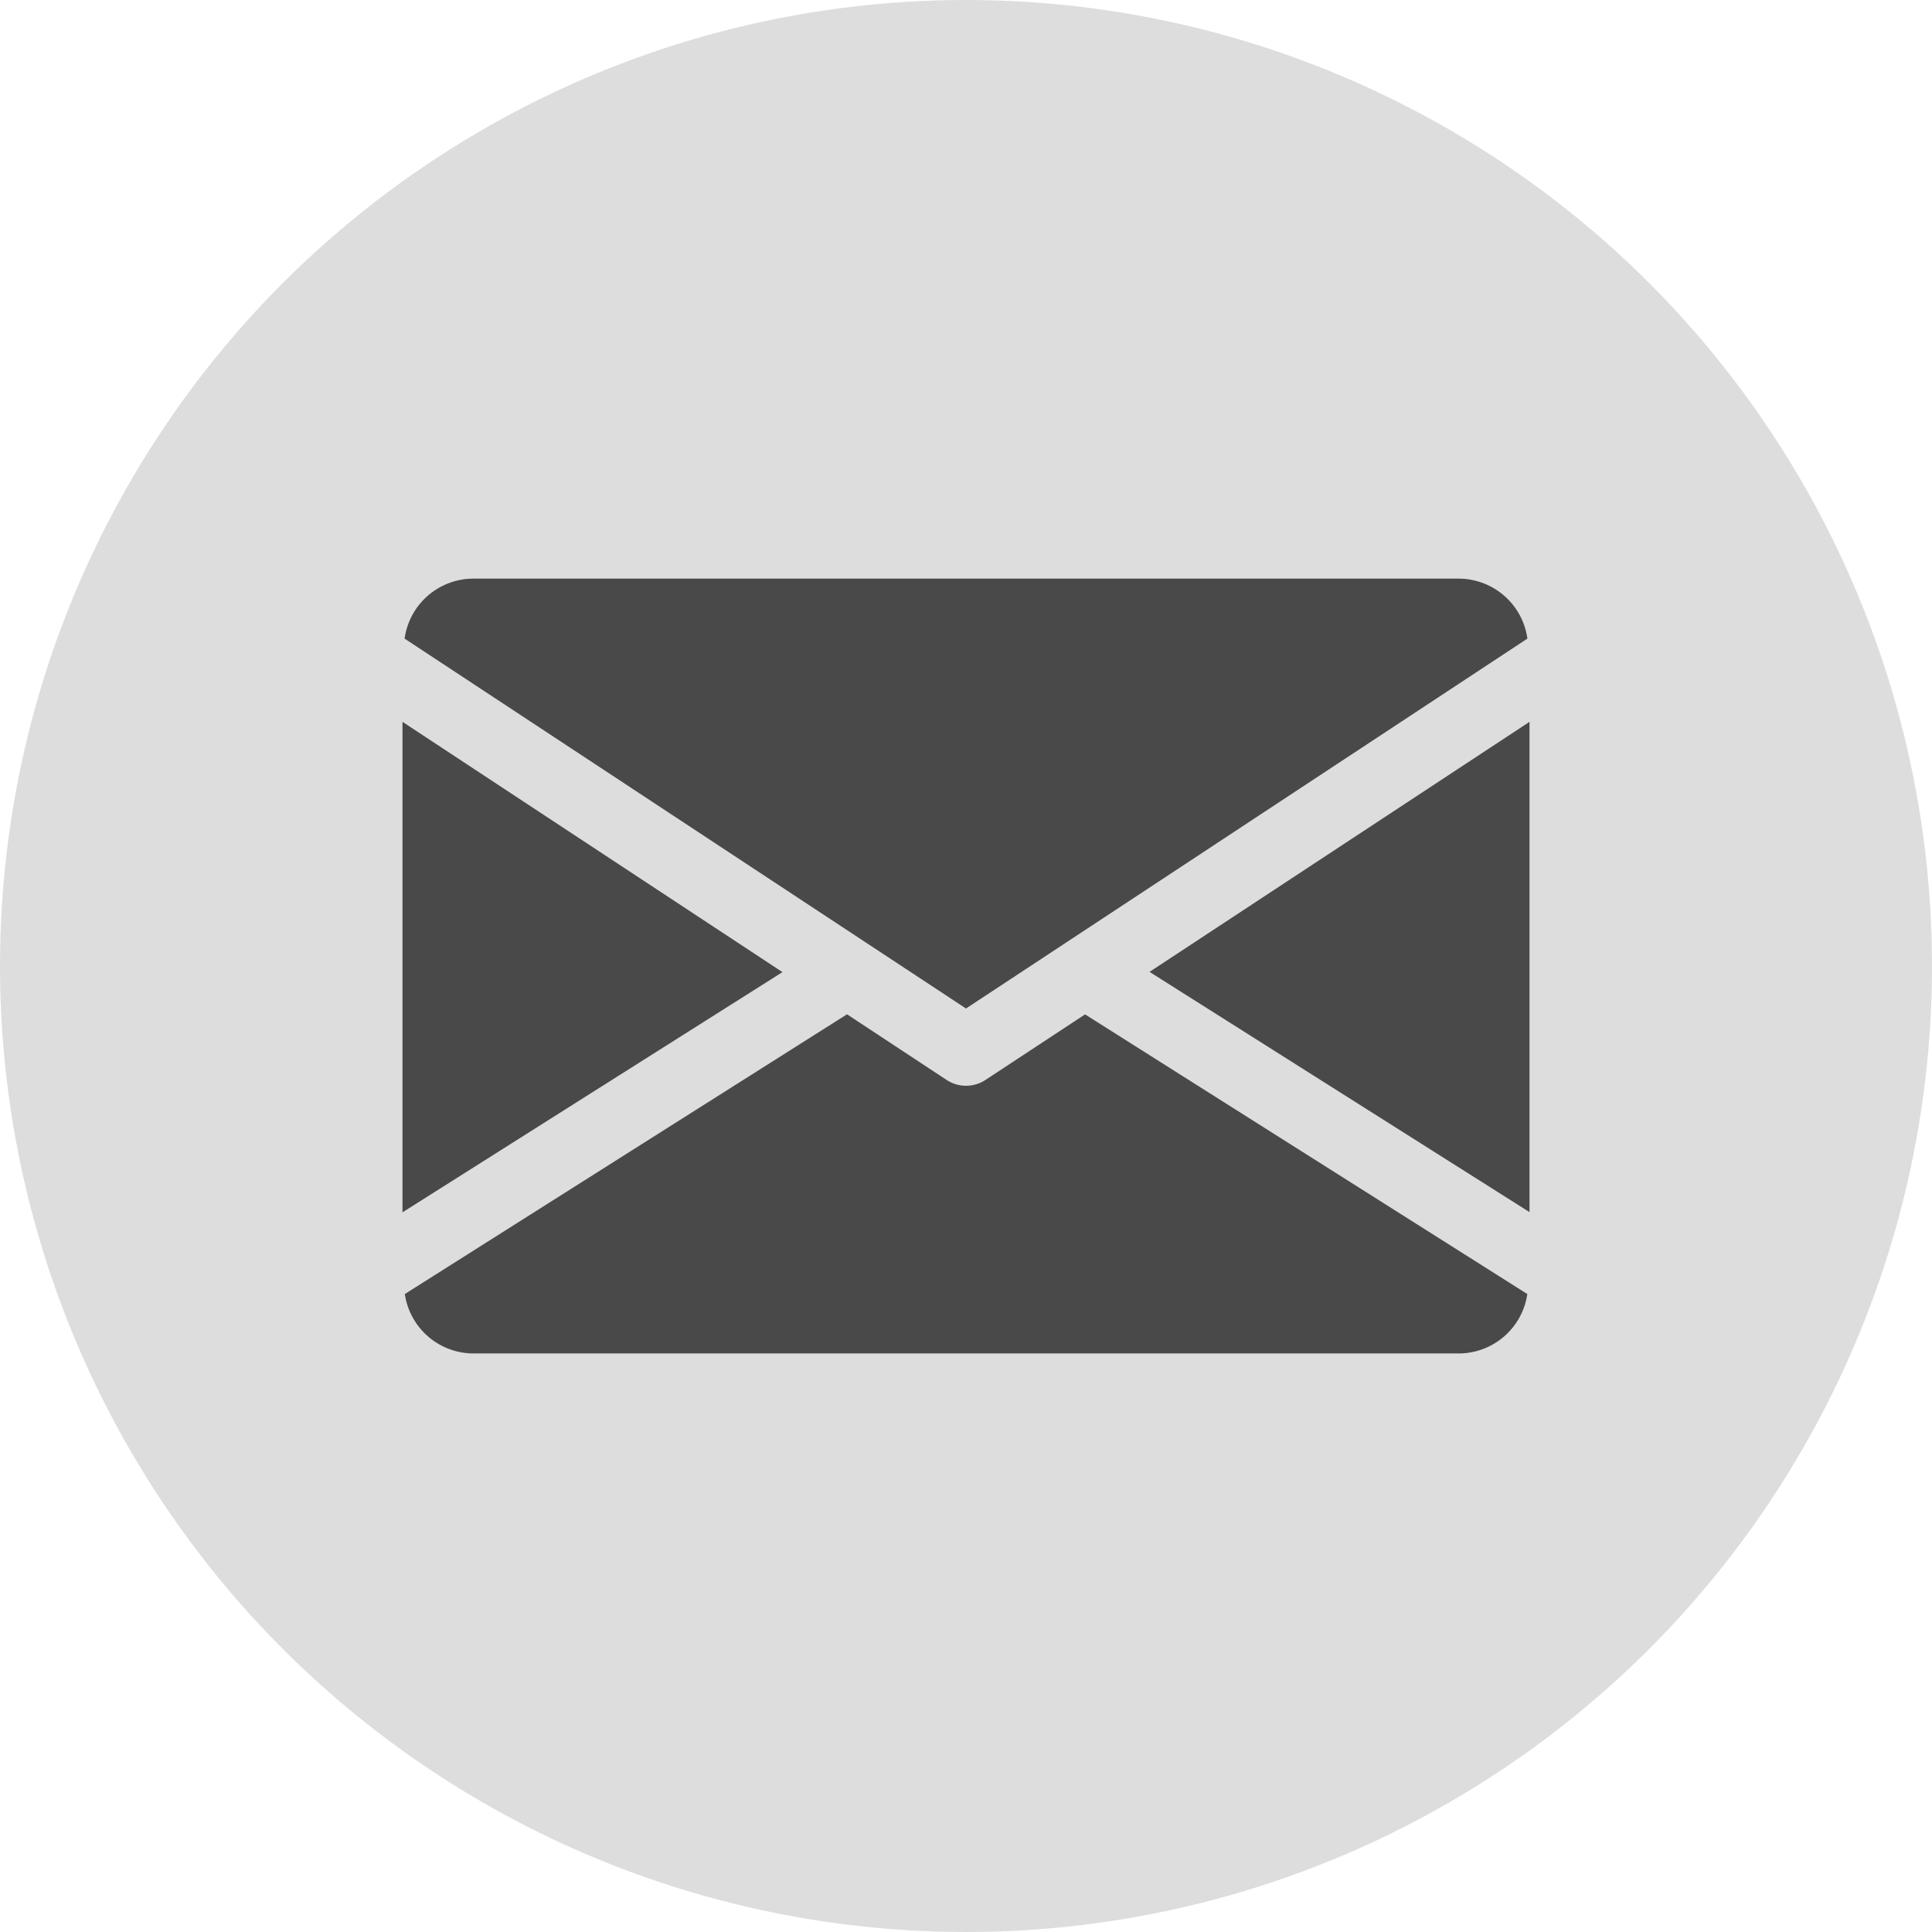 <svg id="Group_127" data-name="Group 127" xmlns="http://www.w3.org/2000/svg" width="24" height="24">
    <defs>
        <style>
            .cls-2{fill:#494949}
        </style>
    </defs>
    <g id="Group_100" data-name="Group 100">
        <circle id="Ellipse_17" data-name="Ellipse 17" cx="12" cy="12" r="12" style="fill:#ddd"/>
        <g id="email" transform="translate(5 7.188)">
            <g id="Group_93" data-name="Group 93" transform="translate(9.28 1.775)">
                <g id="Group_92" data-name="Group 92">
                    <path id="Path_477" data-name="Path 477" class="cls-2" d="m339.392 148.006 4.72 2.984v-6.09z" transform="translate(-339.392 -144.896)"/>
                </g>
            </g>
            <g id="Group_95" data-name="Group 95" transform="translate(0 1.775)">
                <g id="Group_94" data-name="Group 94">
                    <path id="Path_478" data-name="Path 478" class="cls-2" d="M0 144.9v6.093l4.72-2.984z" transform="translate(0 -144.896)"/>
                </g>
            </g>
            <g id="Group_97" data-name="Group 97" transform="translate(.026)">
                <g id="Group_96" data-name="Group 96">
                    <path id="Path_479" data-name="Path 479" class="cls-2" d="M14.059 80H1.809a.864.864 0 0 0-.849.745l6.974 4.595 6.974-4.595a.864.864 0 0 0-.849-.745z" transform="translate(-.96 -80)"/>
                </g>
            </g>
            <g id="Group_99" data-name="Group 99" transform="translate(.028 5.412)">
                <g id="Group_98" data-name="Group 98">
                    <path id="Path_480" data-name="Path 480" class="cls-2" d="m9.475 277.921-1.238.815a.439.439 0 0 1-.481 0l-1.238-.816-5.493 3.475a.863.863 0 0 0 .847.738h12.25a.863.863 0 0 0 .847-.738z" transform="translate(-1.024 -277.92)"/>
                </g>
            </g>
        </g>
    </g>
</svg>
